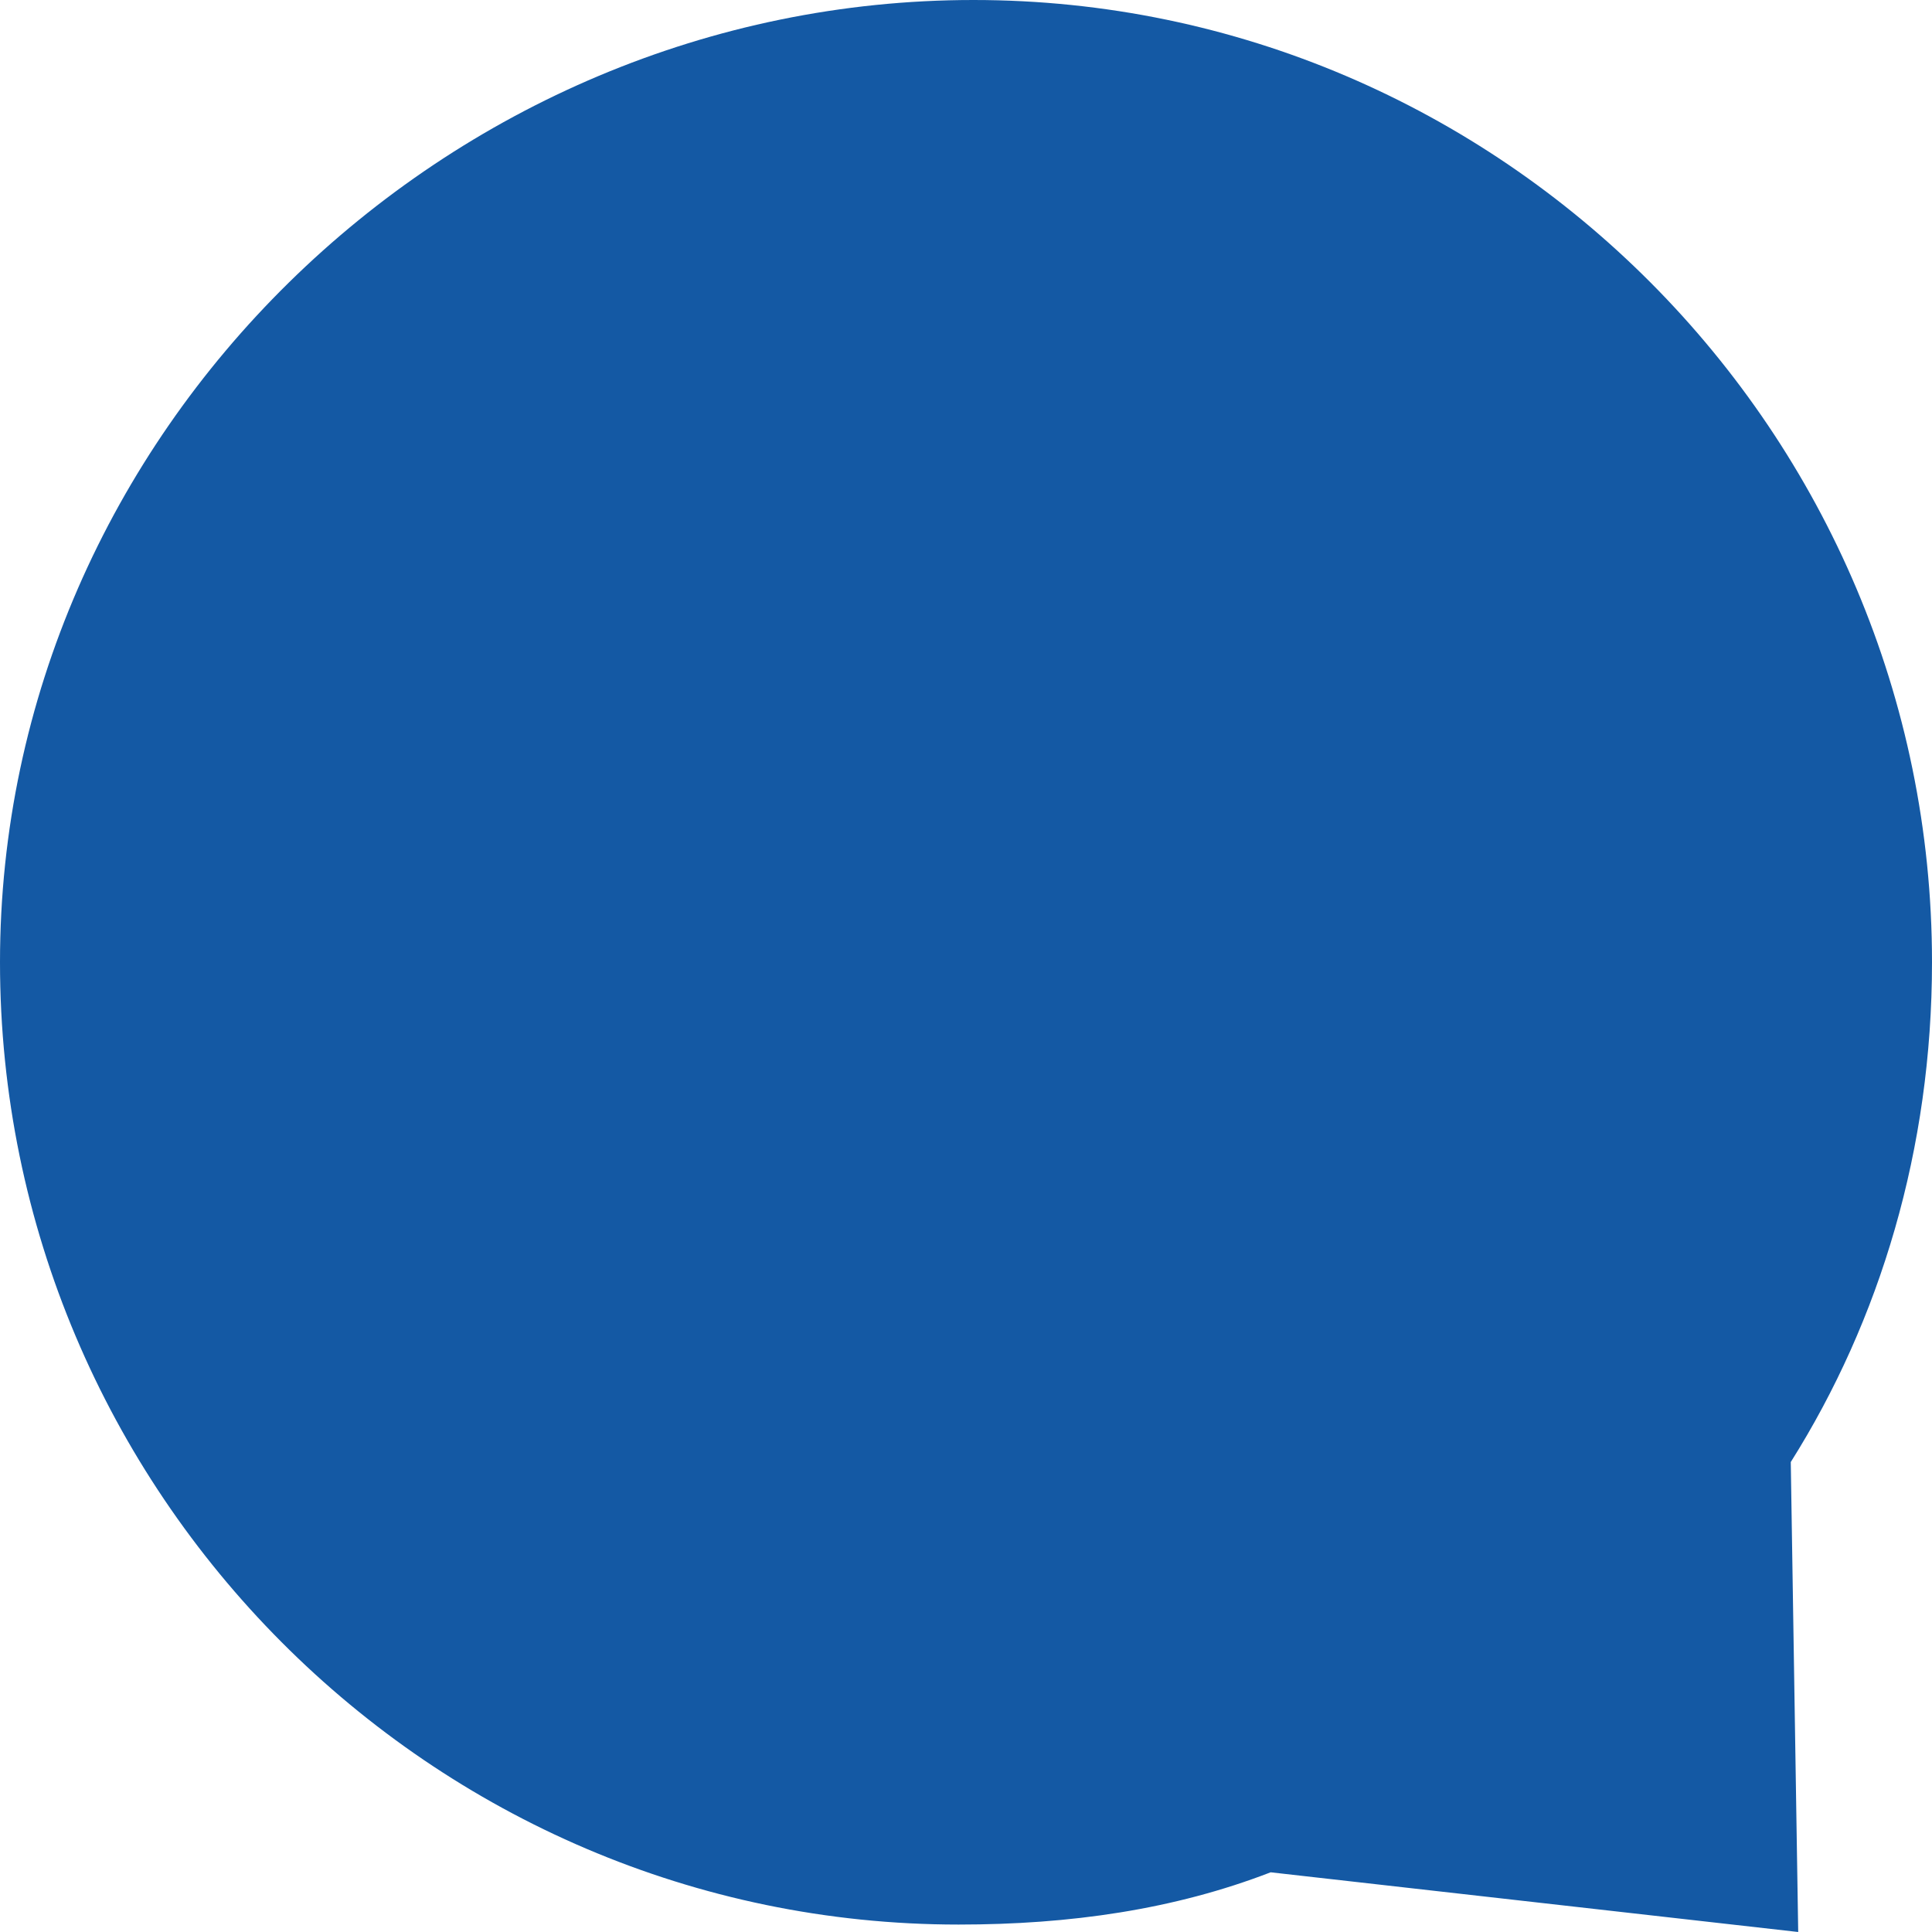 <?xml version="1.0" encoding="UTF-8"?> <svg xmlns="http://www.w3.org/2000/svg" width="20" height="20" viewBox="0 0 20 20" fill="none"><path d="M0 9.961C0 15.444 4.462 19.923 9.923 19.923C11.077 19.923 12.154 19.768 13.154 19.382L18.615 20L18.538 15.135C19.462 13.668 20 11.892 20 9.961C20 4.479 15.539 0 10.077 0C4.615 0 0 4.479 0 9.961Z" fill="#1459A4"></path></svg> 